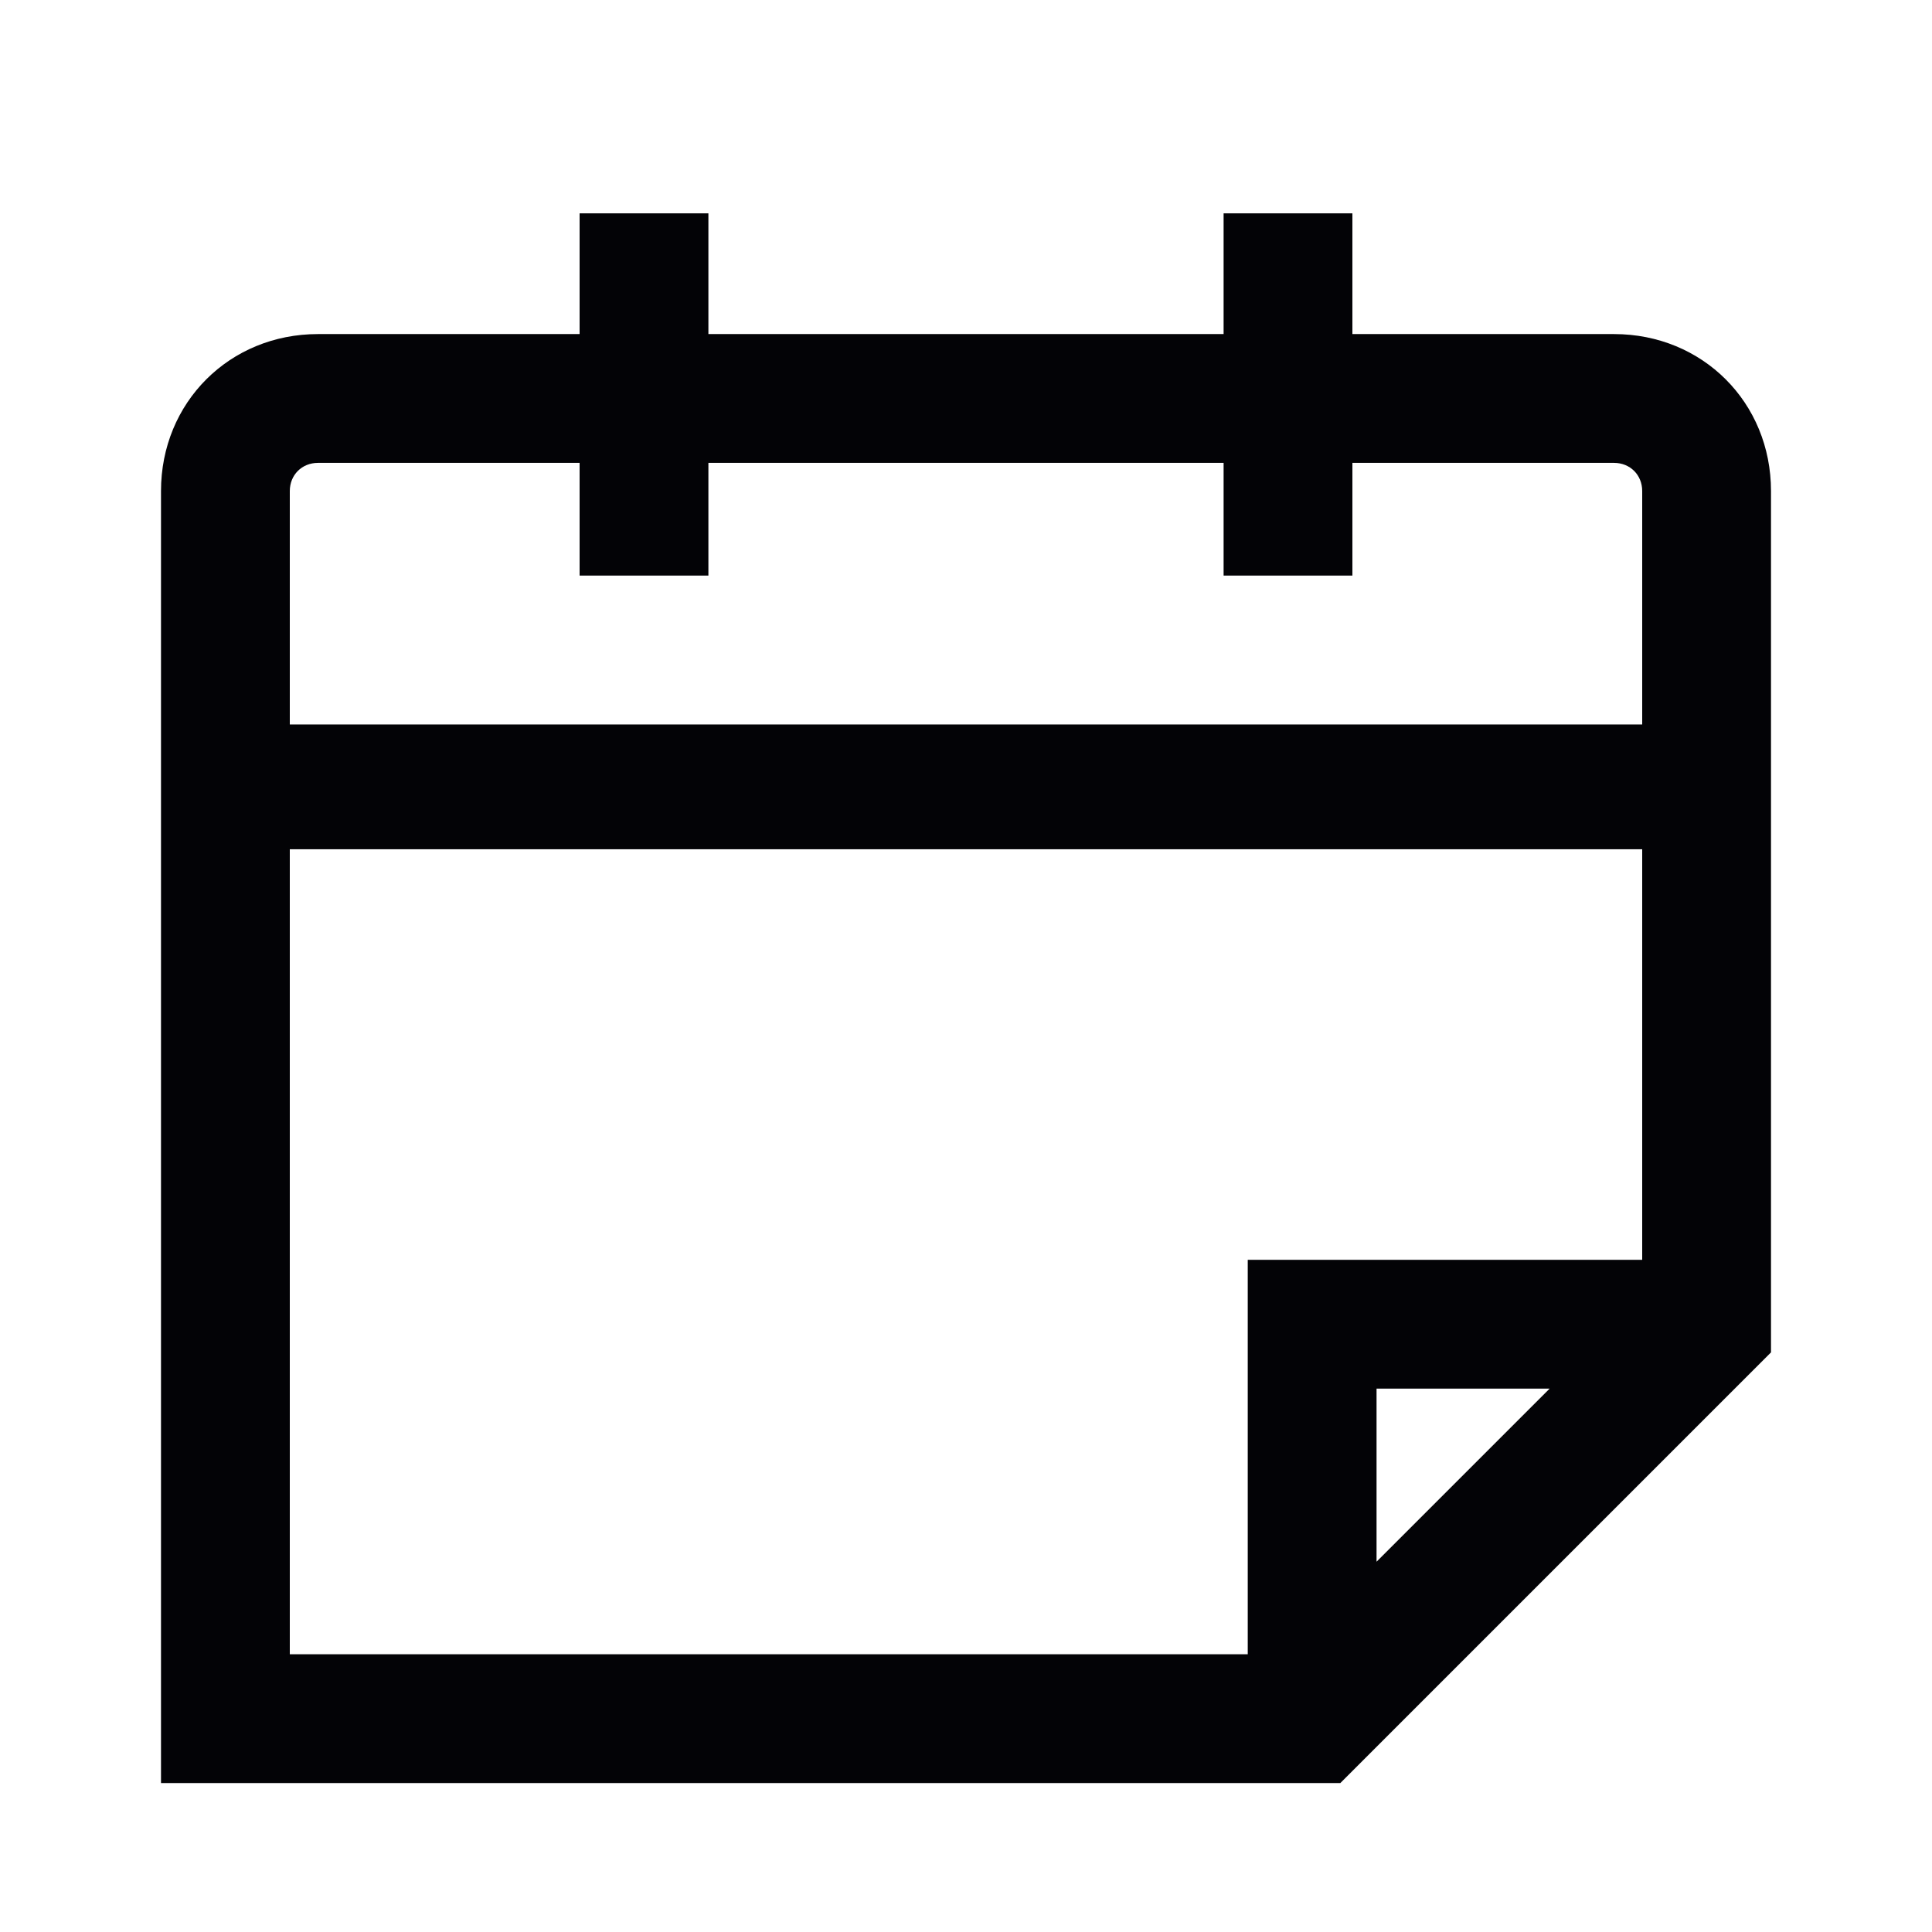 <?xml version="1.0" encoding="utf-8"?>
<!-- Generator: Adobe Illustrator 28.1.0, SVG Export Plug-In . SVG Version: 6.00 Build 0)  -->
<svg version="1.1" id="Layer_1" xmlns="http://www.w3.org/2000/svg" xmlns:xlink="http://www.w3.org/1999/xlink" x="0px" y="0px"
	 viewBox="0 0 48 48" style="enable-background:new 0 0 48 48;" xml:space="preserve">
<path style="fill:#030306;" d="M40.1,8.3h-6.5v-3h-3.2v3H17.6v-3h-3.2v3H7.9C5.7,8.3,4,10,4,12.2v32.1h29.3L44,33.6V12.2
	C44,10,42.3,8.3,40.1,8.3z M7.9,11.5h6.5v2.8h3.2v-2.8h12.8v2.8h3.2v-2.8h6.5c0.4,0,0.7,0.3,0.7,0.7v5.8H7.2v-5.8
	C7.2,11.8,7.5,11.5,7.9,11.5z M7.2,21.1h33.6v10.2l-9.8,0l0,9.8H7.2V21.1z M38.5,34.5l-4.3,4.3l0-4.3L38.5,34.5z"/>
</svg>
